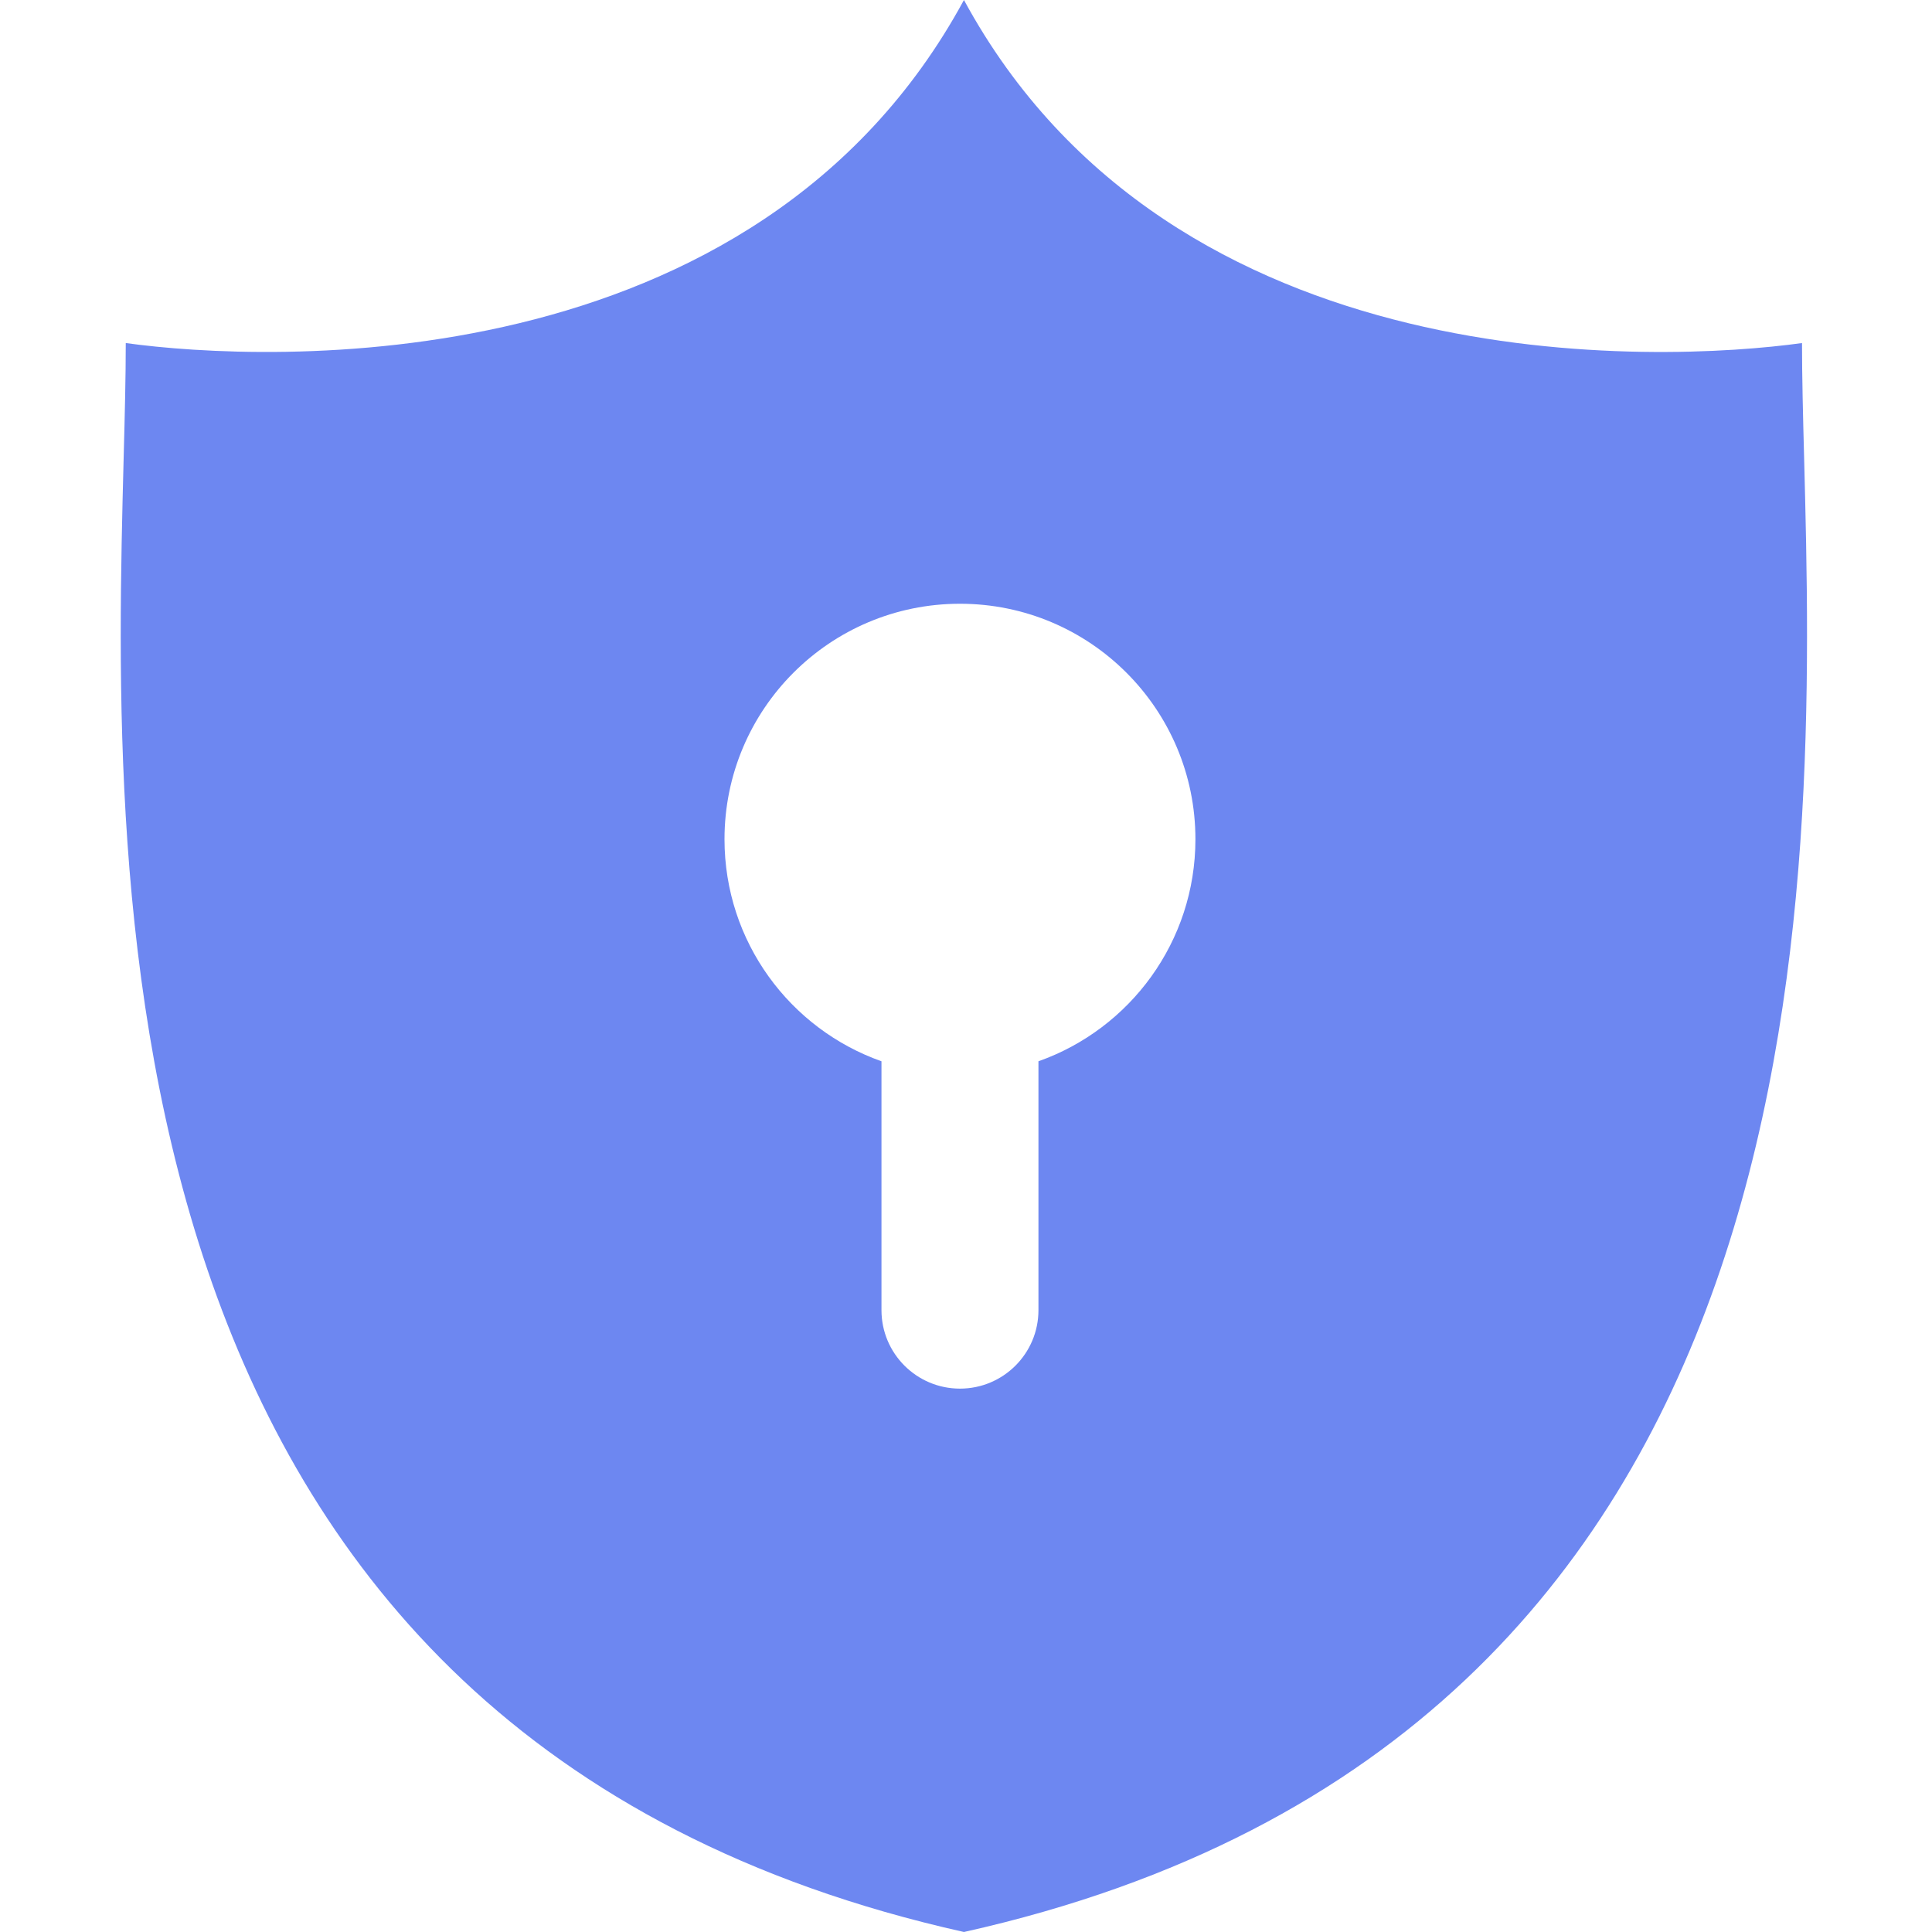 <svg xmlns="http://www.w3.org/2000/svg" fill="none" viewBox="0 0 32 32" height="32" width="32">
<path fill="#6D87F1" d="M2.048 7.587C2.067 6.877 2.083 6.237 2.083 5.682C4.408 6.004 12.507 6.378 15.966 0C19.426 6.381 27.525 6.004 29.847 5.682C29.847 6.237 29.863 6.877 29.882 7.587C30.066 14.711 30.431 28.77 15.966 32C1.5 28.77 1.864 14.711 2.048 7.587ZM19.8 13.9C19.8 15.598 18.715 17.043 17.2 17.578V21.7C17.2 22.418 16.618 23 15.9 23C15.182 23 14.6 22.418 14.6 21.7V17.578C13.085 17.043 12 15.598 12 13.9C12 11.746 13.746 10 15.9 10C18.054 10 19.8 11.746 19.8 13.9Z" clip-rule="evenodd" fill-rule="evenodd"></path>
</svg>
